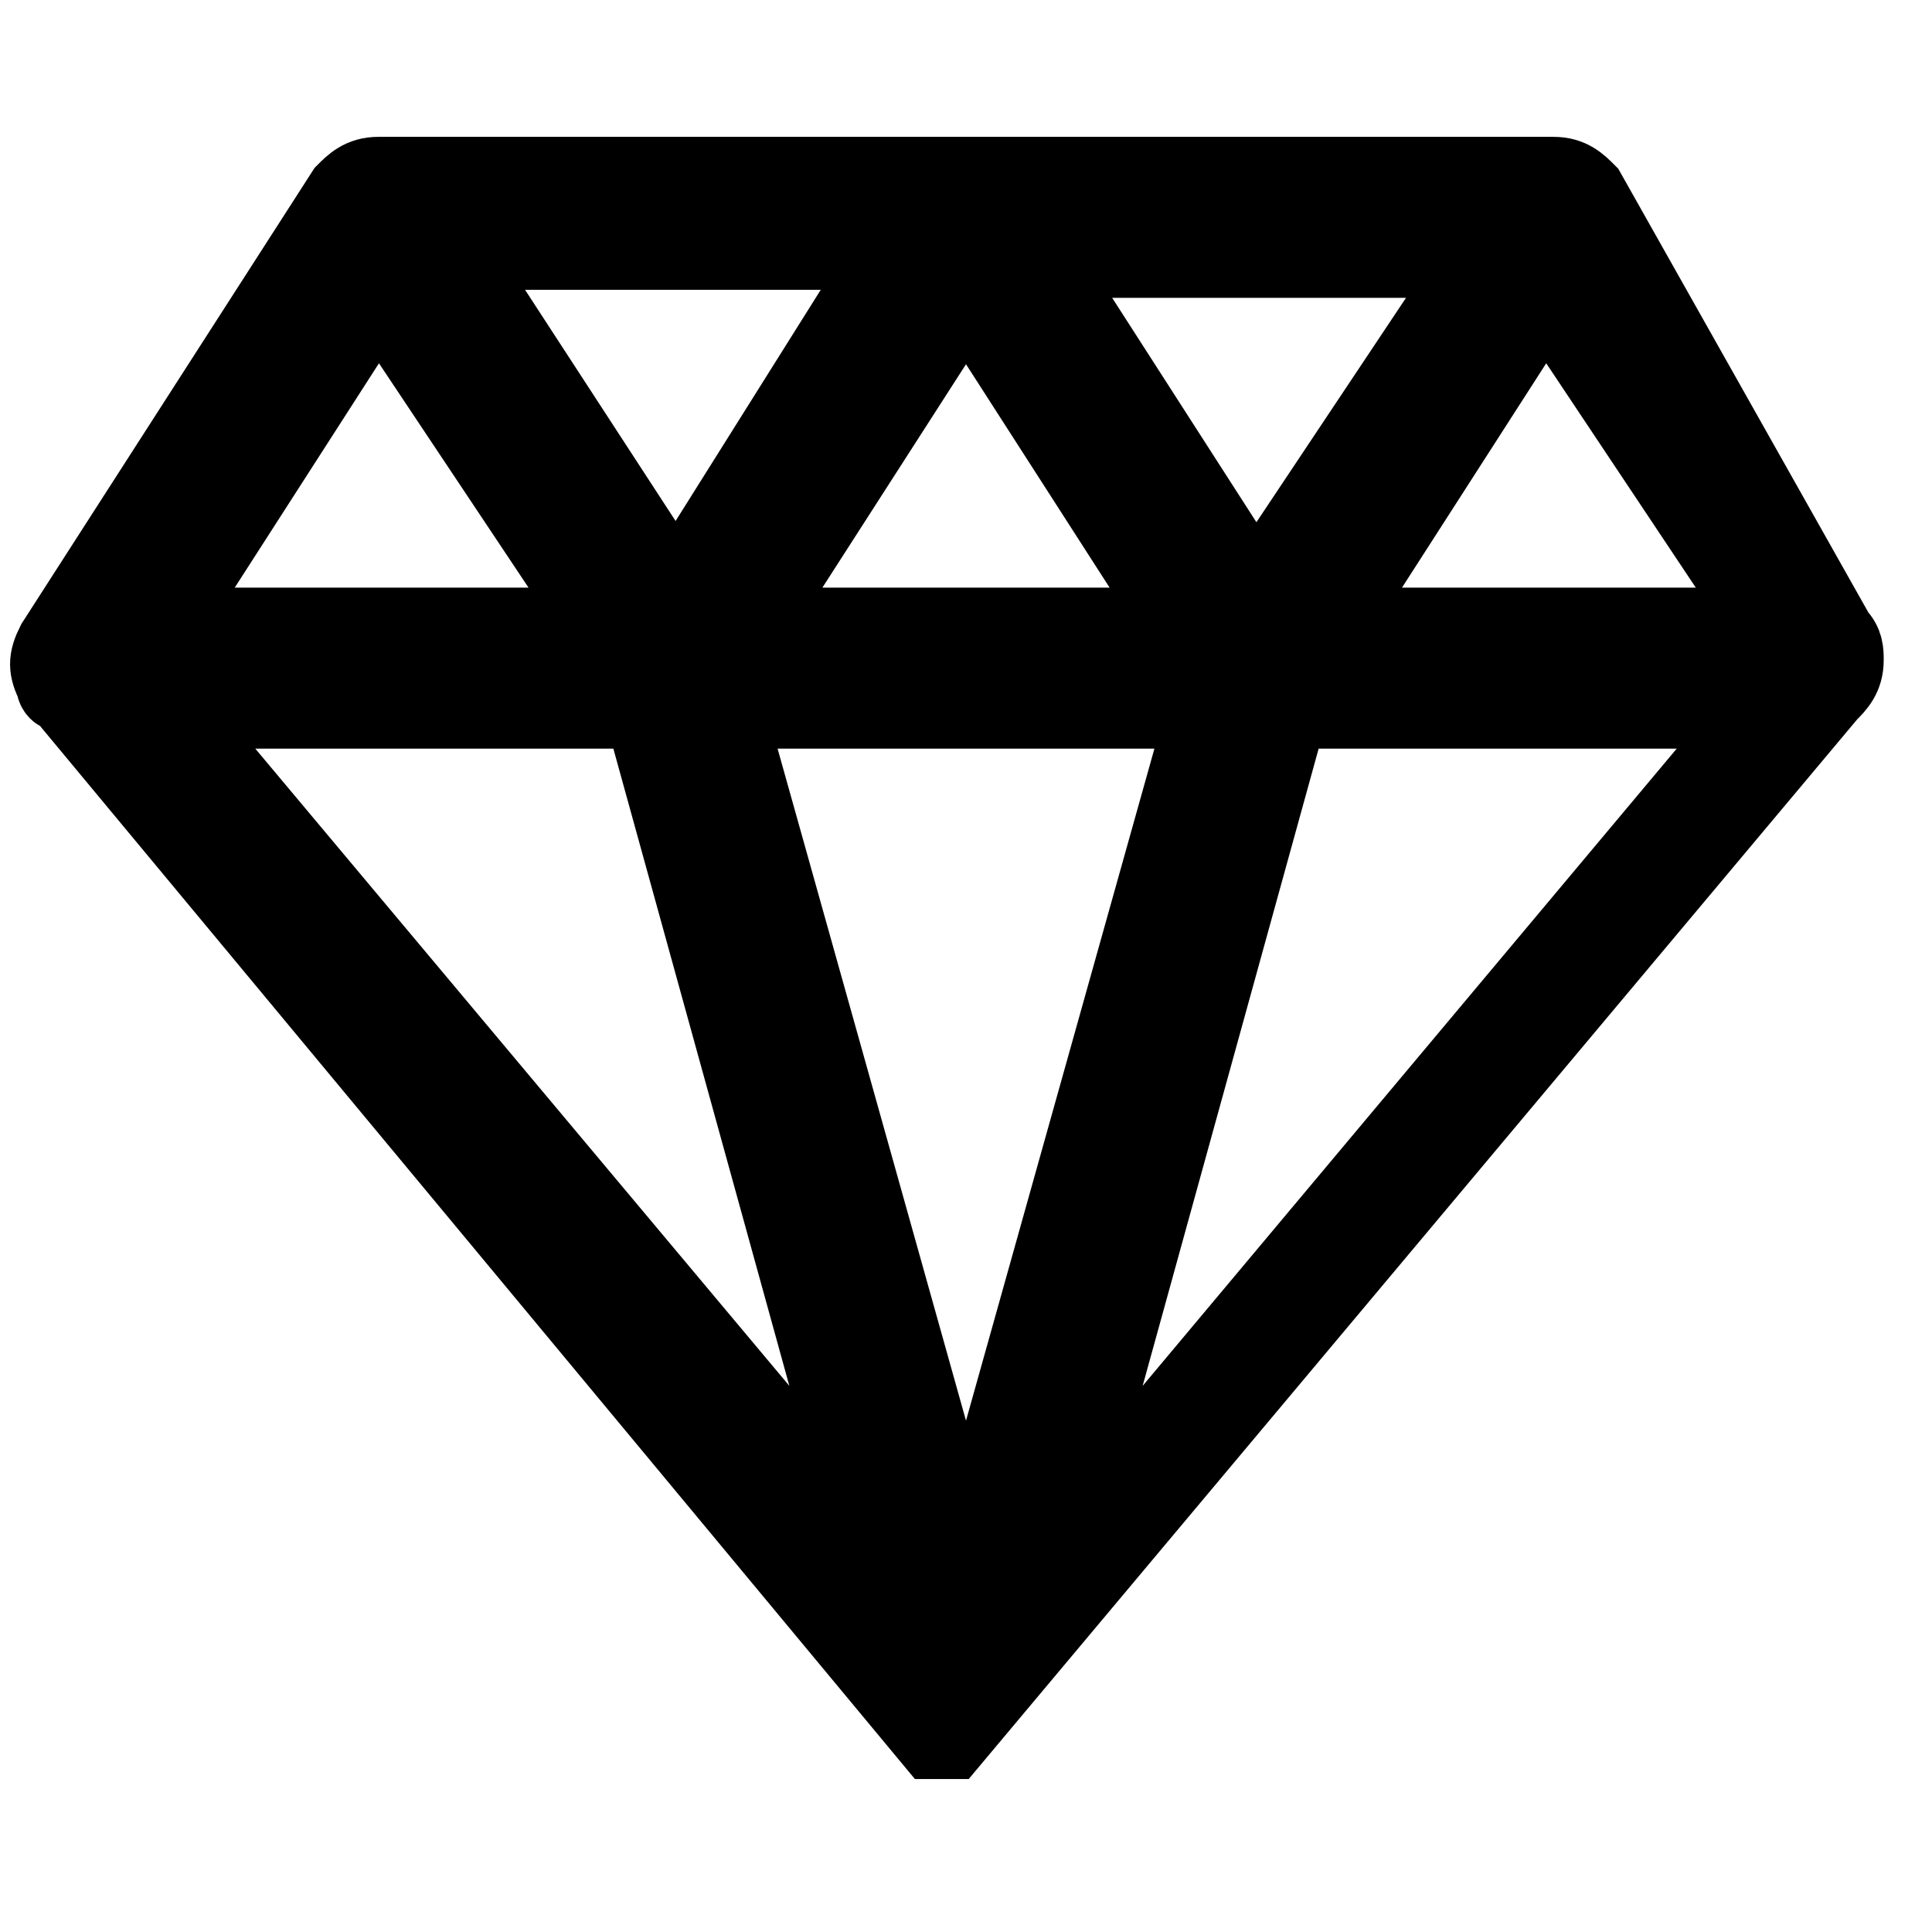 <?xml version="1.0" encoding="utf-8"?>
<!-- Generator: Adobe Illustrator 27.2.0, SVG Export Plug-In . SVG Version: 6.00 Build 0)  -->
<svg version="1.1" id="Layer_1" focusable="false" xmlns="http://www.w3.org/2000/svg" xmlns:xlink="http://www.w3.org/1999/xlink"
	 x="0px" y="0px" viewBox="0 0 24 24" style="enable-background:new 0 0 24 24;" xml:space="preserve">
<style type="text/css">
	.st0{stroke:#000000;stroke-miterlimit:10;}
</style>
<g>
	<path class="st0" d="M19.7,2.4c-0.1-0.1-0.2-0.2-0.4-0.2H4.7c-0.2,0-0.3,0.1-0.4,0.2L0.7,8c-0.1,0.2-0.1,0.3,0,0.5
		c0,0.1,0.1,0.1,0.1,0.1l10.8,13c0,0,0,0,0,0c0,0,0,0,0,0c0,0,0,0,0,0c0,0,0,0,0,0c0,0,0,0,0,0c0,0,0,0,0,0c0,0,0,0,0,0c0,0,0,0,0,0
		c0,0,0,0,0,0c0,0,0.1,0,0.1,0c0,0,0,0,0,0c0,0,0,0,0,0c0,0,0,0,0,0c0,0,0,0,0,0c0,0,0,0,0,0c0,0,0,0,0,0c0,0,0,0,0,0c0,0,0,0,0,0
		c0,0,0.1,0,0.1,0c0,0,0,0,0,0c0,0,0,0,0,0c0,0,0,0,0,0c0,0,0,0,0,0c0,0,0,0,0,0c0,0,0,0,0,0c0,0,0,0,0,0c0,0,0,0,0,0c0,0,0,0,0,0
		l10.9-13c0.1-0.1,0.2-0.2,0.2-0.4v0c0-0.1,0-0.2-0.1-0.3L19.7,2.4z M22,7.8h-5.5l2.7-4.2L22,7.8z M9.3,7.8L12,3.6l2.7,4.2H9.3z
		 M15,8.8l-3,10.7L9,8.8H15z M15.6,7.4l-2.7-4.2h5.5L15.6,7.4z M8.4,7.4L5.6,3.1h5.5L8.4,7.4z M7.5,7.8H2l2.7-4.2L7.5,7.8z M8,8.8
		l2.9,10.5L2.1,8.8H8z M16,8.8h5.9l-8.8,10.5L16,8.8z"/>
</g>
</svg>
